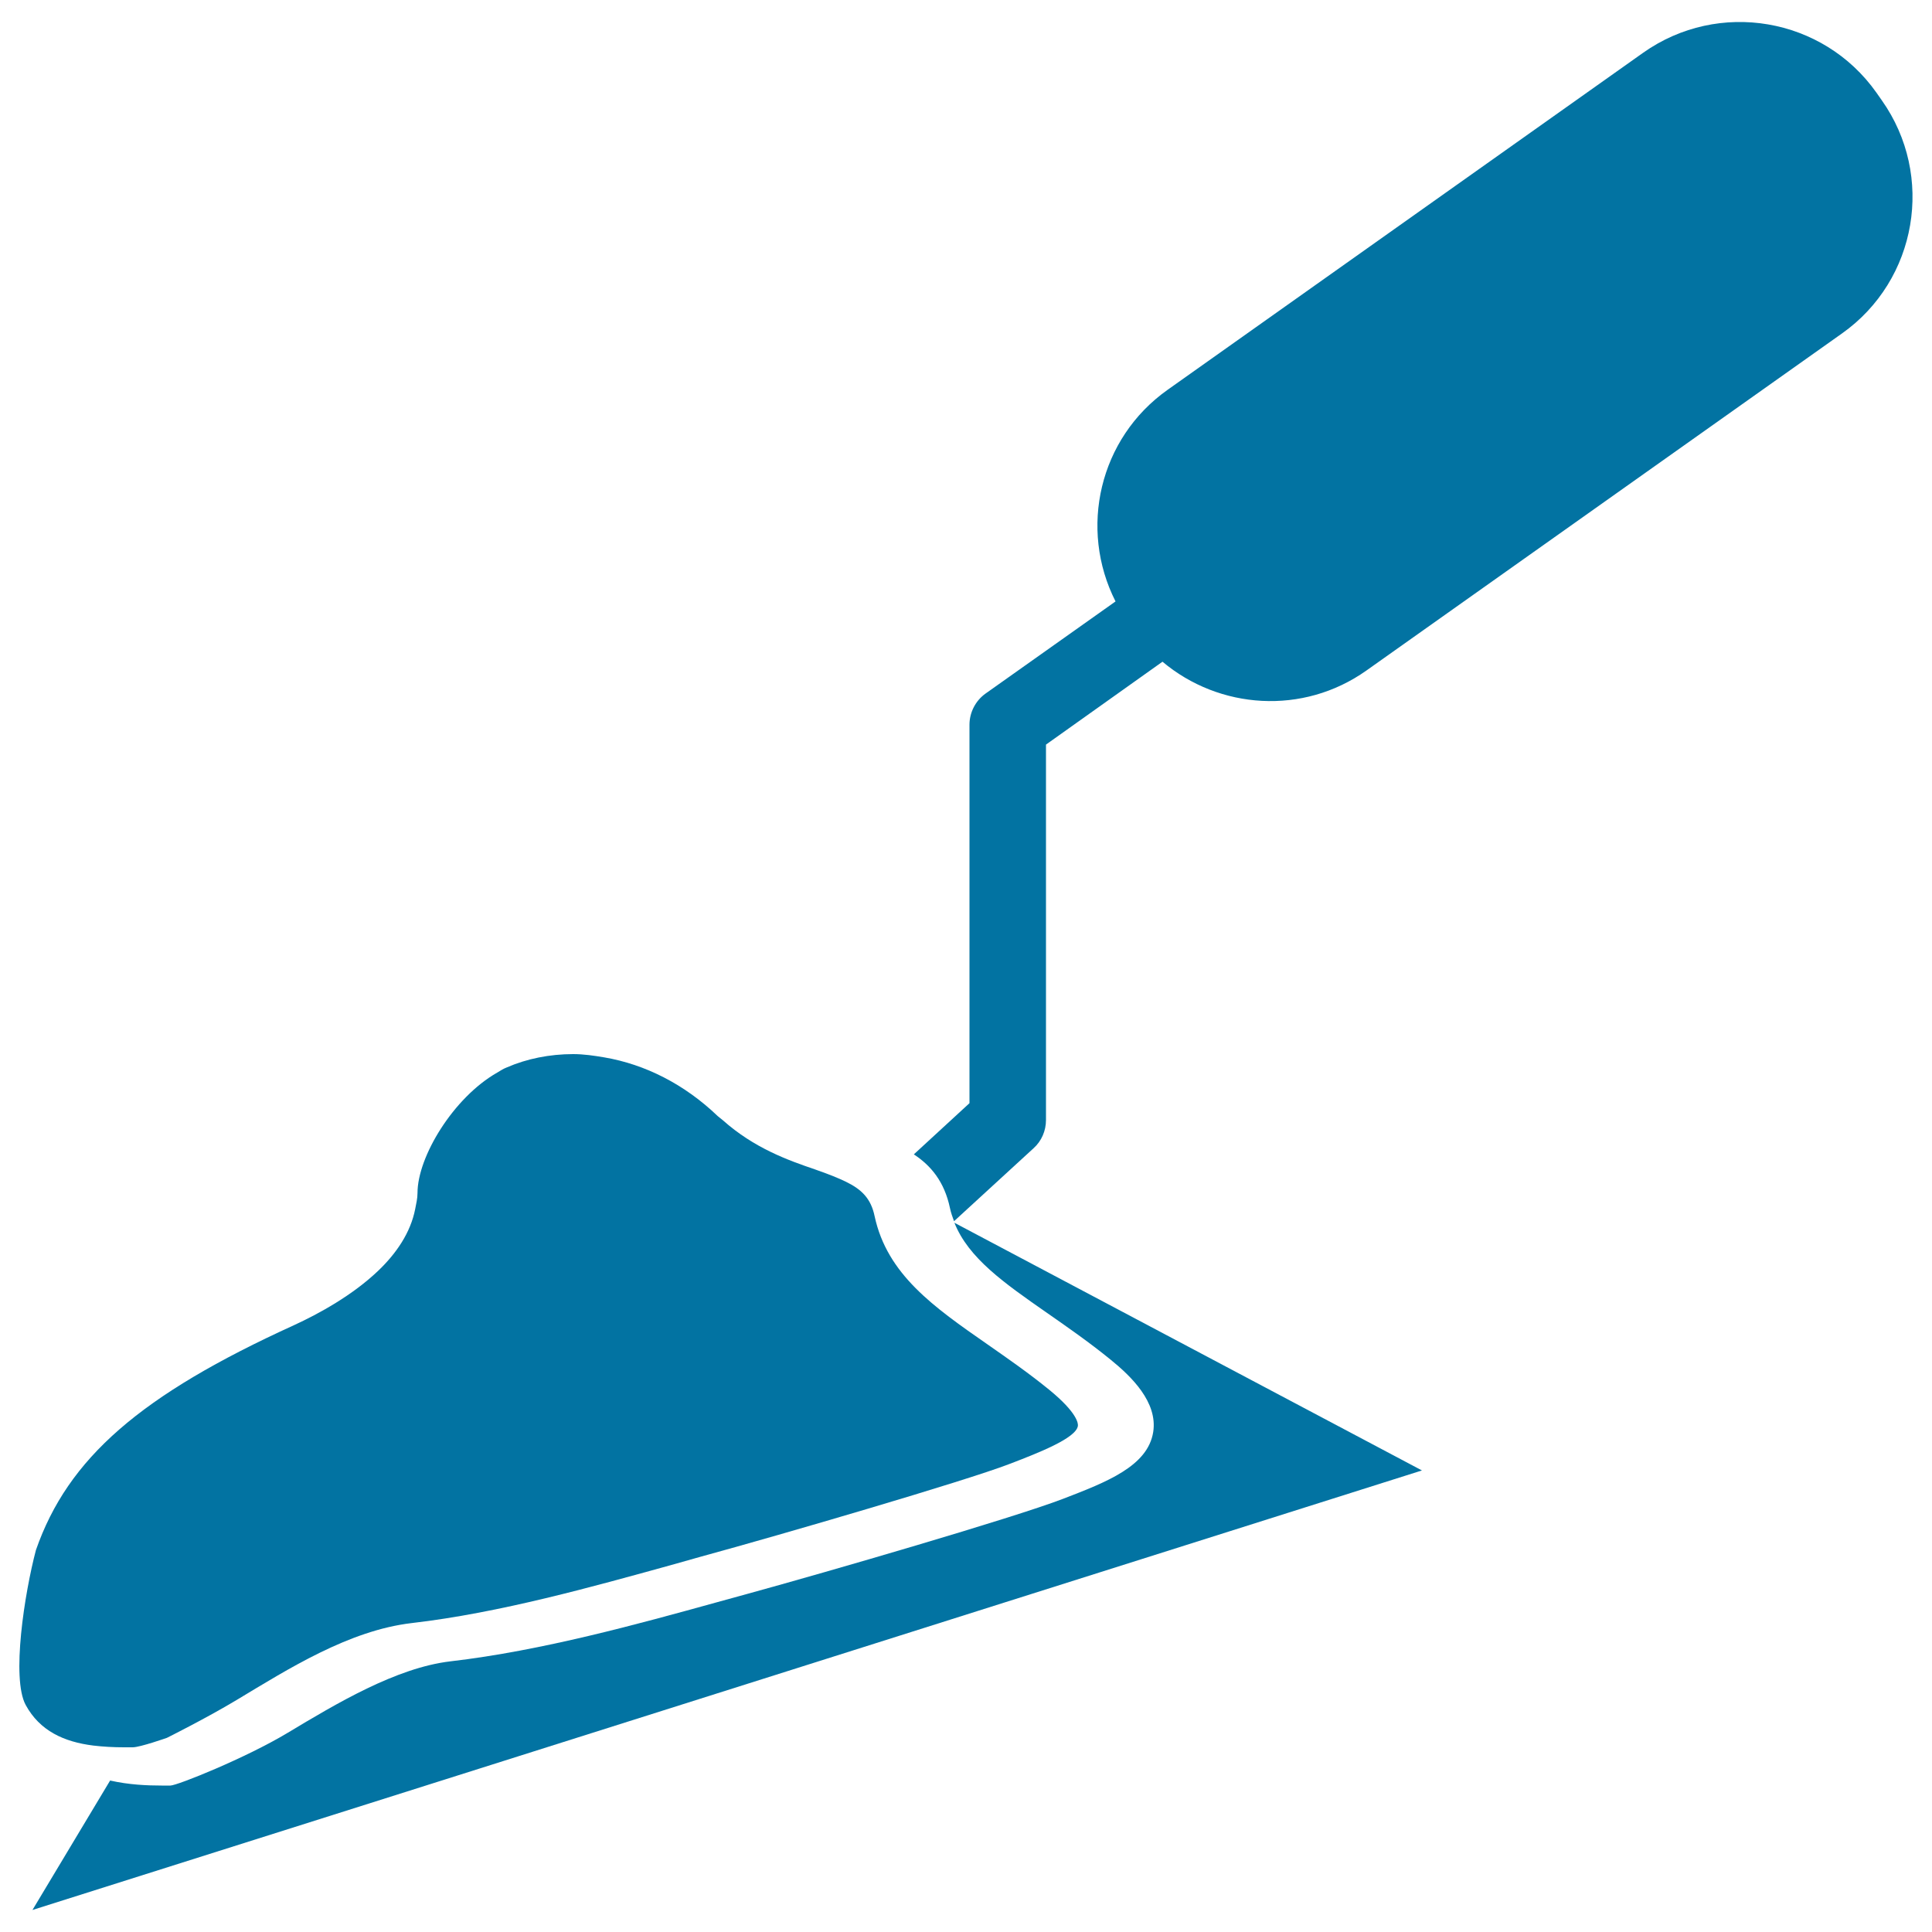 <svg xmlns="http://www.w3.org/2000/svg" viewBox="0 0 1000 1000" style="fill:#0273a2">
<title>Triangular Shovel With Liquid Concrete SVG icon</title>
<g><g id="iconos_44_"><path d="M736,761.1L494,632.9c7.3,18.3,25.6,31.1,48,46.7c10.6,7.4,21.6,15,32.9,24.2c10.6,8.6,24.4,21.9,22,37.4c-2.8,17.7-24.1,25.9-46.7,34.6c-25.8,9.9-121.5,37.7-163.4,49.2l-16,4.4c-40.2,11.1-90.3,25-137.6,30.5c-28.2,3.3-59.3,22-84.3,37c-21.6,13-57.2,27.3-60.7,27.3h-4.5c-7.5,0-17-0.4-26.7-2.6l-40.2,67L736,761.1z"/><path d="M971.2,47.9c-27.6-39-81.7-48.2-120.7-20.6L604.3,201.8c-35.4,25.1-46,71.9-26.9,109.5L510.1,359c-5.2,3.7-8.3,9.8-8.3,16.1V571L473,597.5c8.7,5.7,15.8,14,18.7,27.8c0.5,2.4,1.3,4.6,2.1,6.8l41.2-37.8c4.1-3.7,6.4-9,6.4-14.6V385.4l60.3-42.9c29.4,24.7,72.7,27.8,105.5,4.6l246.2-174.5c39-27.6,48.2-81.7,20.6-120.7L971.2,47.9z"/><path d="M257.3,555.2c-22.6,12.9-41.2,43.5-41.2,62.3c0,2.9-0.7,5.6-1.2,8.3c-2.4,12.2-9.7,22.9-19.1,31.9c-13.4,12.8-30.8,22.3-43.6,28.2C72.7,722.1,35.2,754.7,18.6,802.3c-5.9,22.3-12.8,66.4-5.3,80.2c7.3,13.4,19.8,19.1,35,21c5.1,0.6,10.3,0.9,15.9,0.9h4.5c3.8,0,17.7-4.9,17.7-4.9s20.1-10,36.1-19.6c26.6-16,58.1-36,90.6-39.8c45.8-5.3,94.2-19,133.8-29.9l15.6-4.4c42.5-11.6,136.9-39.2,159.6-47.9c14.9-5.7,34.8-13.4,35.8-19.8c0.2-1,0.1-6.6-15-18.9c-10.7-8.7-21.4-16.1-31.7-23.3c-27.9-19.4-52-36.2-58.5-66.4c-1.9-9.2-6.8-13.9-14.8-17.8c-4.1-2-8.9-3.9-14.9-6c-0.4-0.1-0.7-0.3-1.1-0.4c-14.1-4.8-31.5-11-47.8-25.5c-0.9-0.8-1.7-1.3-2.6-2.1c-17.2-16.5-37.6-26.8-58.7-30.4c-5.3-0.9-10.7-1.7-16.1-1.7c-12.2,0-24.1,2.4-34.4,6.9C260.4,553.2,258.9,554.3,257.3,555.2z"/></g></g>
</svg>
